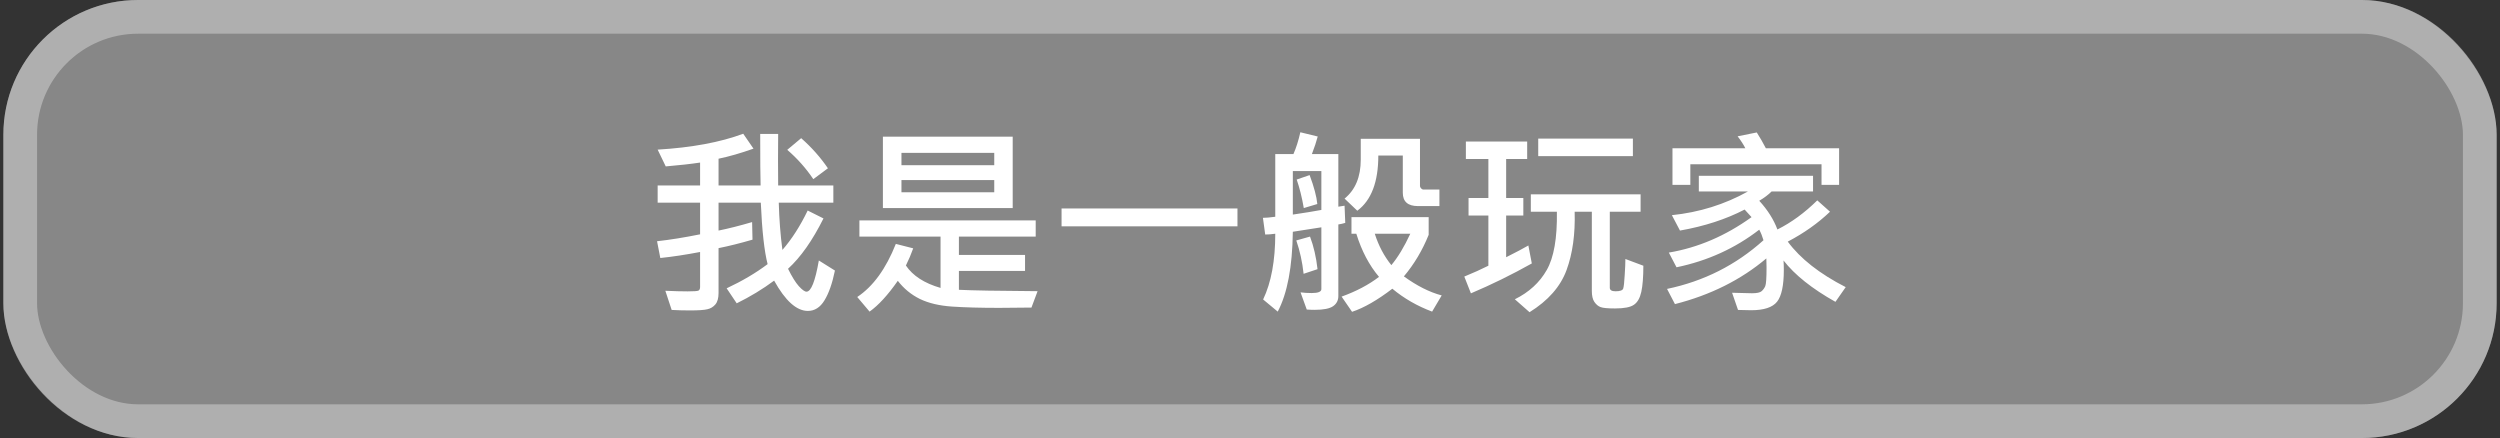 <svg width="371" height="65" viewBox="0 0 371 65" fill="none" xmlns="http://www.w3.org/2000/svg">
<rect x="0" y="0" width="371" height="65" fill="#333333" stroke="none"/>
<rect x="0.5" width="370" height="65" rx="20" fill="#878787"/>
<path d="M123.903 40.149C123.513 42.054 122.995 43.528 122.351 44.573C121.716 45.618 120.896 46.141 119.89 46.141C118.21 46.141 116.54 44.642 114.88 41.644C113.2 42.894 111.35 44.017 109.328 45.013L107.834 42.786C110.148 41.702 112.175 40.506 113.913 39.197C113.425 37.312 113.088 34.27 112.902 30.071H106.633V34.217C108.127 33.914 109.787 33.494 111.613 32.957L111.672 35.565C109.865 36.092 108.186 36.512 106.633 36.824V43.475C106.633 44.236 106.477 44.803 106.164 45.174C105.852 45.545 105.456 45.784 104.978 45.892C104.499 46.009 103.64 46.067 102.399 46.067C101.472 46.067 100.563 46.043 99.675 45.994L98.737 43.152C100.085 43.211 101.188 43.24 102.048 43.24C102.966 43.24 103.503 43.201 103.659 43.123C103.815 43.035 103.894 42.855 103.894 42.581V37.395C101.745 37.806 99.777 38.103 97.99 38.289L97.507 35.799C99.44 35.584 101.569 35.242 103.894 34.773V30.071H97.595V27.523H103.894V24.124C102.546 24.329 100.847 24.52 98.796 24.695L97.595 22.205C102.663 21.902 106.896 21.116 110.295 19.847L111.818 22.059C109.924 22.732 108.195 23.23 106.633 23.553V27.523H112.873C112.834 26.311 112.814 23.763 112.814 19.876H115.48C115.451 22.474 115.451 25.023 115.48 27.523H123.669V30.071H115.568C115.637 32.562 115.817 34.9 116.11 37.088C117.497 35.496 118.747 33.548 119.86 31.243L122.204 32.415C120.573 35.687 118.82 38.177 116.945 39.886C117.521 41.058 118.054 41.917 118.542 42.464C119.04 43.011 119.421 43.284 119.685 43.284C120.368 43.284 120.979 41.741 121.516 38.655L123.903 40.149ZM122.863 24.974L120.695 26.585C119.621 24.983 118.332 23.533 116.828 22.234L118.894 20.506C120.427 21.854 121.75 23.343 122.863 24.974ZM150.285 30.877H131.022V20.286H150.285V30.877ZM147.546 24.52V22.689H133.776V24.52H147.546ZM147.546 28.533V26.717H133.776V28.533H147.546ZM153.977 43.211L153.068 45.643C151.174 45.672 149.577 45.687 148.278 45.687C145.505 45.687 143.176 45.623 141.291 45.496C139.406 45.369 137.814 44.993 136.516 44.368C135.227 43.733 134.133 42.835 133.234 41.673C131.76 43.782 130.363 45.306 129.045 46.243L127.214 44.075C129.567 42.513 131.477 39.886 132.941 36.194L135.52 36.853C135.227 37.684 134.865 38.533 134.436 39.402C135.461 40.926 137.175 42.034 139.577 42.727V35.11H127.536V32.708H153.698V35.11H142.302V37.835H152.116V40.208H142.302V43.006C144.187 43.103 148.078 43.172 153.977 43.211ZM183.64 33.587H157.536V30.936H183.64V33.587ZM199.636 33.074C199.333 33.172 198.991 33.25 198.61 33.309V43.929C198.61 44.573 198.352 45.076 197.834 45.438C197.316 45.799 196.403 45.98 195.095 45.98C194.704 45.98 194.313 45.965 193.923 45.935L193 43.387C193.527 43.455 194.079 43.489 194.655 43.489C195.612 43.489 196.091 43.294 196.091 42.903V33.733L191.857 34.393C191.789 39.598 191.042 43.548 189.616 46.243L187.448 44.441C188.649 41.932 189.25 38.68 189.25 34.685C188.693 34.764 188.195 34.803 187.756 34.803L187.419 32.327C187.849 32.327 188.459 32.273 189.25 32.166V22.864H191.945C192.346 21.956 192.688 20.877 192.971 19.627L195.549 20.257C195.354 21.009 195.065 21.878 194.685 22.864H198.61V30.672C199.05 30.613 199.357 30.564 199.533 30.525L199.636 33.074ZM196.091 31.155V25.384H191.857V31.844C193.586 31.59 194.997 31.36 196.091 31.155ZM195.49 30.276L193.483 30.877C193.21 29.295 192.858 27.884 192.429 26.644L194.348 25.984C195.002 27.732 195.383 29.163 195.49 30.276ZM213.61 30.584H210.432C208.928 30.584 208.176 29.925 208.176 28.606V23.084H204.543C204.543 27 203.503 29.73 201.423 31.273L199.533 29.471C201.135 28.172 201.936 26.243 201.936 23.685V20.594H210.725V27.61C210.725 27.718 210.778 27.83 210.886 27.947C210.993 28.064 211.091 28.123 211.179 28.123H213.61V30.584ZM213.947 43.841L212.526 46.243C210.31 45.413 208.342 44.28 206.623 42.845C204.406 44.544 202.414 45.687 200.646 46.273L199.094 44.017C201.262 43.235 203.112 42.259 204.646 41.087C203.19 39.368 202.067 37.234 201.276 34.685H200.559V32.225H212.014V34.847C211.086 37.151 209.86 39.207 208.337 41.014C210.271 42.42 212.141 43.362 213.947 43.841ZM209.289 34.685H204.016C204.582 36.463 205.402 38.016 206.477 39.344C207.463 38.162 208.4 36.609 209.289 34.685ZM195.52 39.944L193.454 40.633C193.269 38.895 192.907 37.244 192.37 35.682L194.406 35.11C194.953 36.556 195.324 38.167 195.52 39.944ZM242.321 23.172H228.273V20.564H242.321V23.172ZM227.321 39.095C224.362 40.755 221.35 42.234 218.283 43.533L217.302 41.043C218.659 40.486 219.851 39.949 220.876 39.432V31.99H217.932V29.383H220.876V23.597H217.536V21.004H226.633V23.597H223.513V29.383H226.062V31.99H223.513V38.172C224.978 37.44 226.076 36.858 226.809 36.429L227.321 39.095ZM243.874 39.432C243.874 41.102 243.771 42.4 243.566 43.328C243.361 44.246 242.995 44.881 242.468 45.232C241.95 45.594 241.018 45.774 239.67 45.774C238.576 45.774 237.858 45.706 237.517 45.569C237.175 45.442 236.872 45.188 236.608 44.808C236.354 44.437 236.228 43.895 236.228 43.182V31.419H233.679C233.776 34.739 233.376 37.625 232.478 40.076C231.579 42.527 229.748 44.612 226.984 46.331L224.802 44.412C226.901 43.377 228.479 41.932 229.533 40.076C230.598 38.221 231.101 35.335 231.042 31.419H227.175V28.841H243.464V31.419H238.894V42.698C238.894 43.05 239.177 43.226 239.743 43.226C240.417 43.226 240.798 43.089 240.886 42.815C240.974 42.532 241.047 41.873 241.105 40.838C241.174 39.793 241.208 38.992 241.208 38.435L243.874 39.432ZM272.922 27.435H270.314V24.373H250.847V27.435H248.195V22H259.006C258.752 21.482 258.371 20.892 257.863 20.227L260.705 19.656C261.184 20.408 261.633 21.189 262.053 22H272.922V27.435ZM273.903 42.61L272.38 44.793C268.913 42.85 266.345 40.804 264.675 38.655C264.704 39.065 264.719 39.534 264.719 40.062C264.719 42.356 264.387 43.924 263.723 44.764C263.059 45.613 261.774 46.038 259.87 46.038C259.372 46.038 258.723 46.023 257.922 45.994L257.043 43.445C258.42 43.494 259.401 43.519 259.987 43.519C260.72 43.519 261.198 43.416 261.423 43.211C261.657 43.006 261.838 42.757 261.965 42.464C262.092 42.161 262.155 41.243 262.155 39.71C262.155 39.222 262.146 38.768 262.126 38.348C258.366 41.522 253.845 43.782 248.562 45.13L247.39 42.874C252.839 41.741 257.609 39.334 261.701 35.652C261.535 35.076 261.325 34.554 261.071 34.085C257.497 36.849 253.405 38.709 248.796 39.666L247.653 37.483C251.97 36.761 256.062 35.008 259.929 32.225C259.87 32.147 259.528 31.77 258.903 31.097C256.149 32.532 252.951 33.572 249.309 34.217L248.107 31.932C252.18 31.512 255.939 30.34 259.387 28.416H252.106V26.087H269.055V28.416H262.902C262.414 28.904 261.804 29.363 261.071 29.793C262.321 31.16 263.22 32.581 263.767 34.056C265.827 33.03 267.8 31.59 269.685 29.734L271.574 31.419C269.797 33.118 267.707 34.598 265.305 35.857C267.16 38.377 270.026 40.628 273.903 42.61Z" fill="white"/>
<rect x="3" y="2.5" width="365" height="60" rx="17.5" stroke="#D9D9D9" stroke-opacity="0.5" stroke-width="5"/>
</svg>
